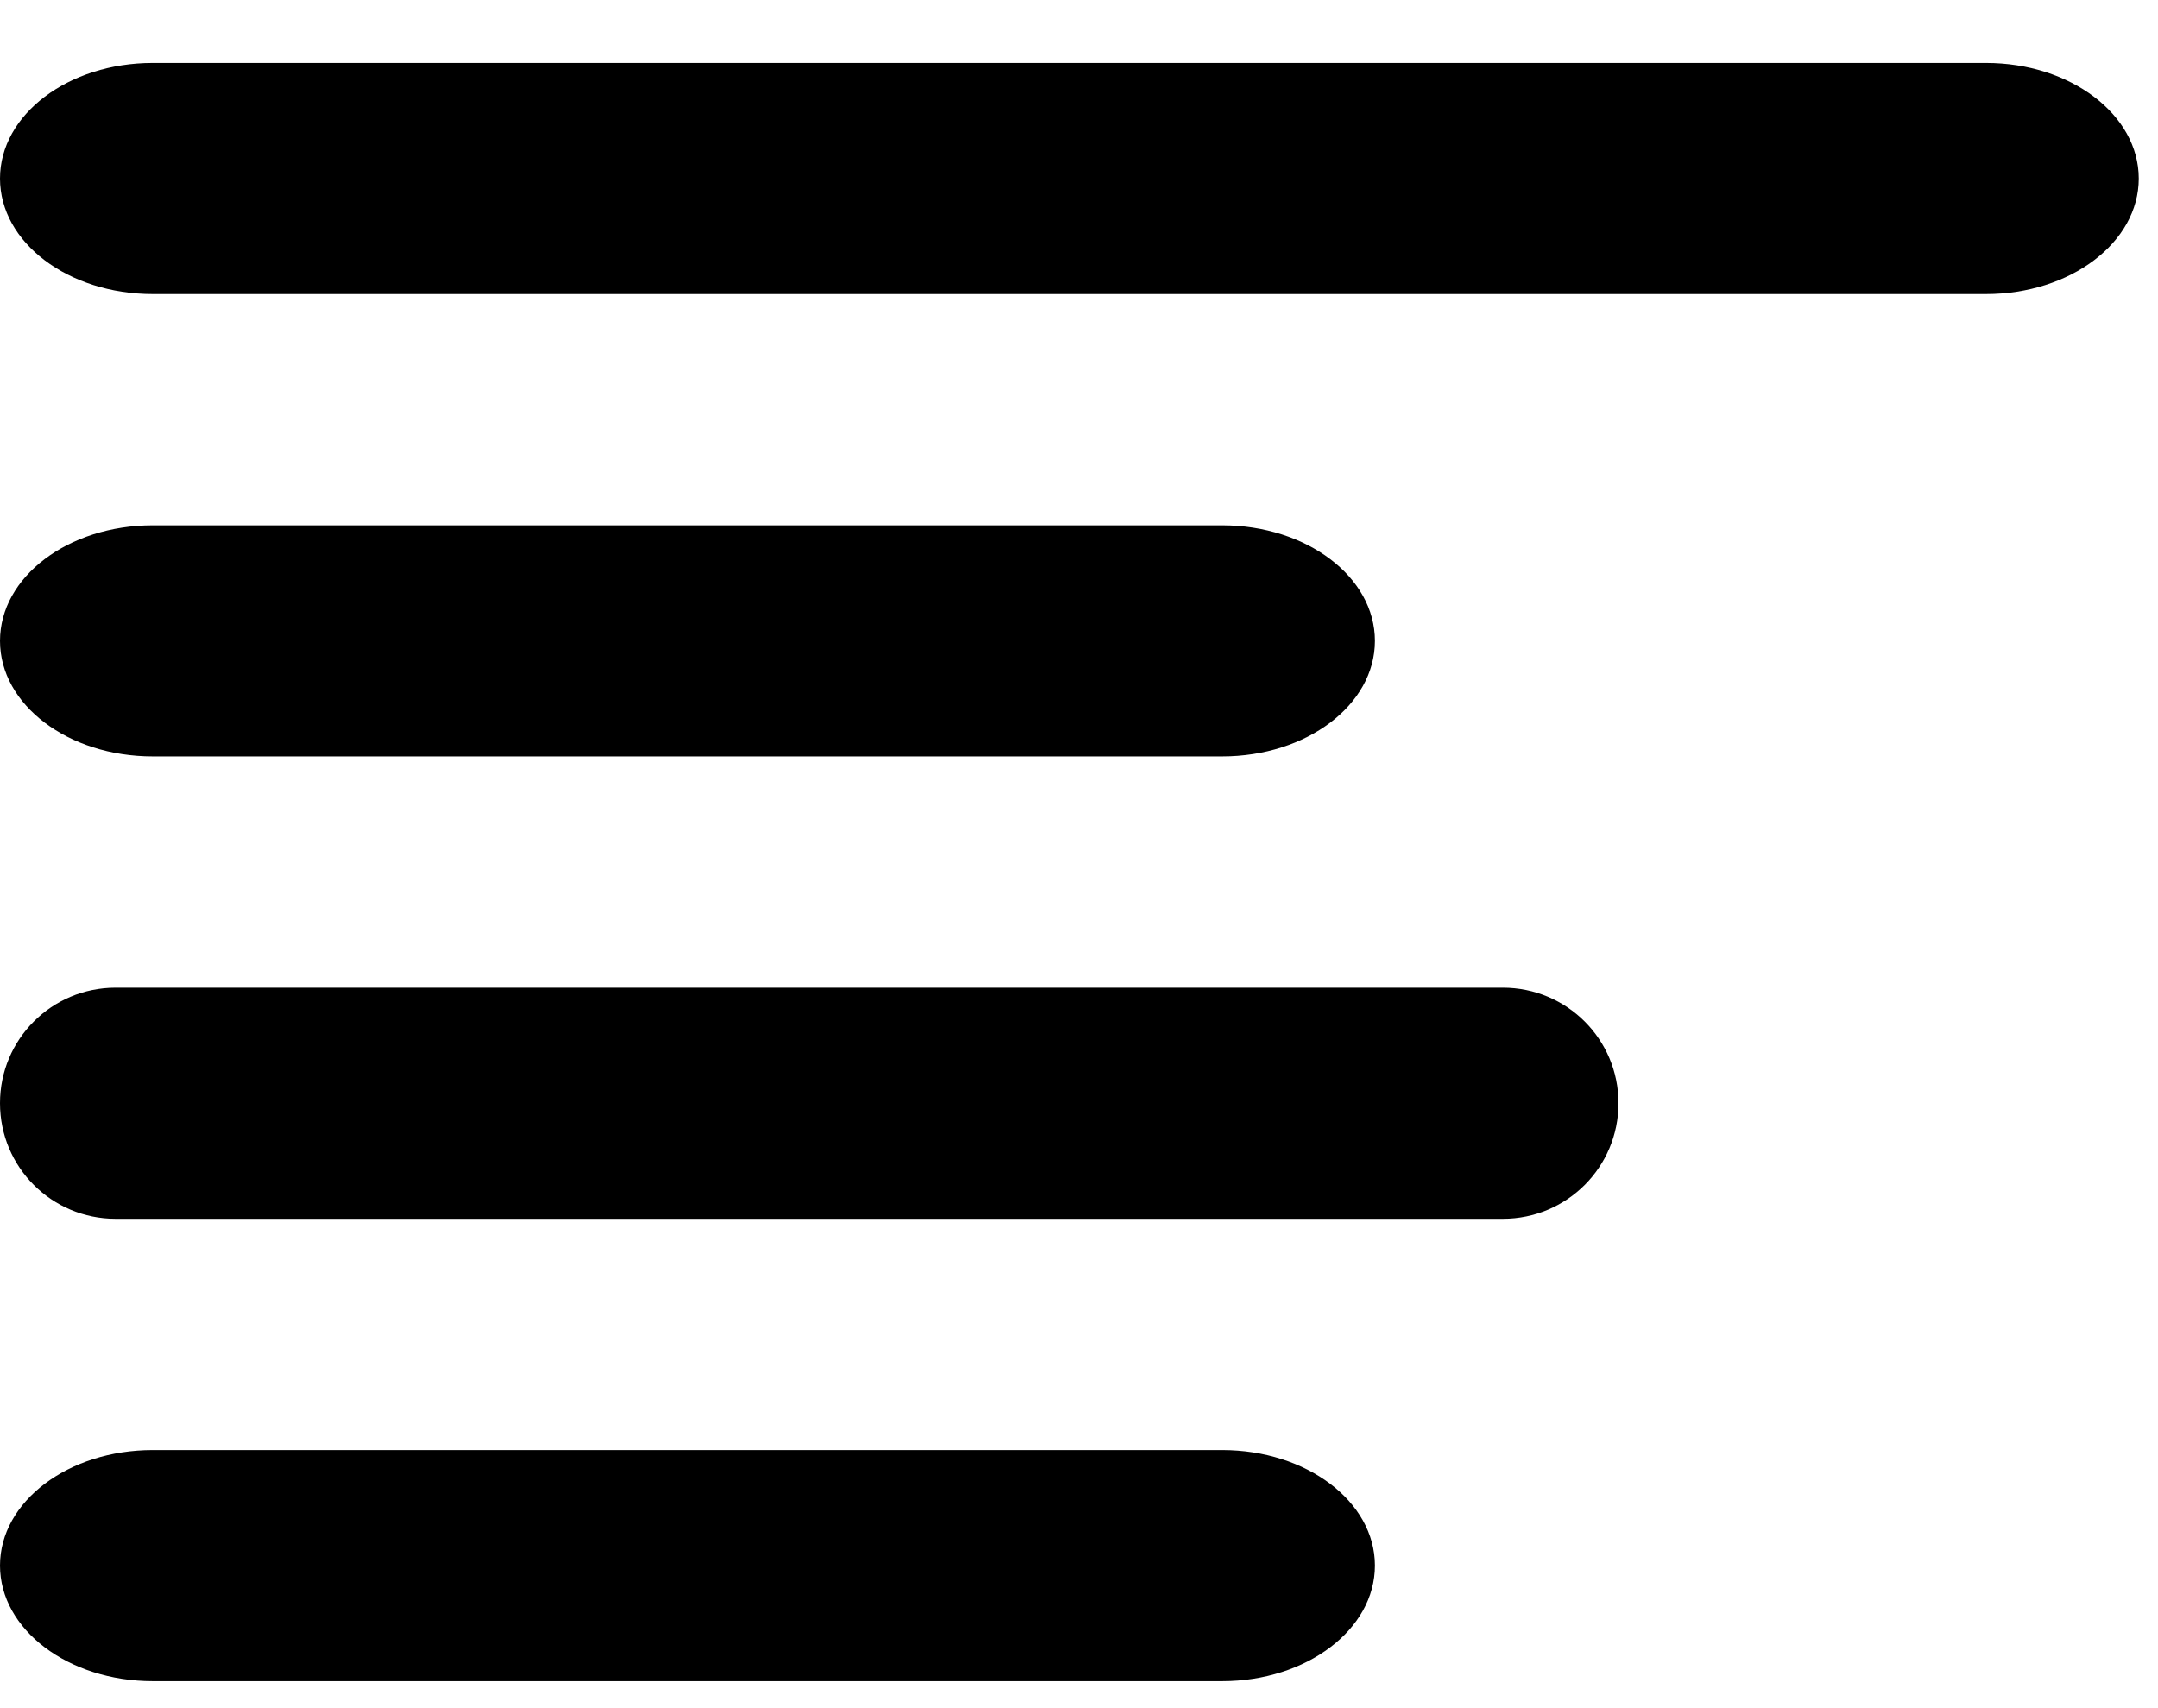 <?xml version="1.0" encoding="UTF-8"?>
<svg width="24px" height="19px" viewBox="0 0 24 19" version="1.1" xmlns="http://www.w3.org/2000/svg" xmlns:xlink="http://www.w3.org/1999/xlink">
    <title>align-left</title>
    <g id="Page-1" stroke="none" stroke-width="1" fill="none" fill-rule="evenodd">
        <g id="Extra-Large-Copy" transform="translate(-743, -35)" fill="#000" fill-rule="nonzero">
            <g id="align-left" transform="translate(754.893, 44.7) scale(1, -1) translate(-754.893, -44.7)translate(743, 35.7)">
                <path d="M15.291,1.286 C15.291,1.997 14.532,2.571 13.592,2.571 L1.699,2.571 C0.759,2.571 0,1.997 0,1.286 C0,0.575 0.759,0 1.699,0 L13.592,0 C14.532,0 15.291,0.575 15.291,1.286 Z M15.291,11.571 C15.291,12.283 14.532,12.857 13.592,12.857 L1.699,12.857 C0.759,12.857 0,12.283 0,11.571 C0,10.86 0.759,10.286 1.699,10.286 L13.592,10.286 C14.532,10.286 15.291,10.86 15.291,11.571 Z M0,6.429 C0,5.717 0.575,5.143 1.286,5.143 L16.714,5.143 C17.425,5.143 18,5.717 18,6.429 C18,7.14 17.425,7.714 16.714,7.714 L1.286,7.714 C0.575,7.714 0,7.14 0,6.429 Z M23.786,16.714 C23.786,17.425 23.026,18 22.087,18 L1.699,18 C0.759,18 0,17.425 0,16.714 C0,16.003 0.759,15.429 1.699,15.429 L22.087,15.429 C23.026,15.429 23.786,16.003 23.786,16.714 Z" id="Shape"></path>
            </g>
        </g>
    </g>
</svg>